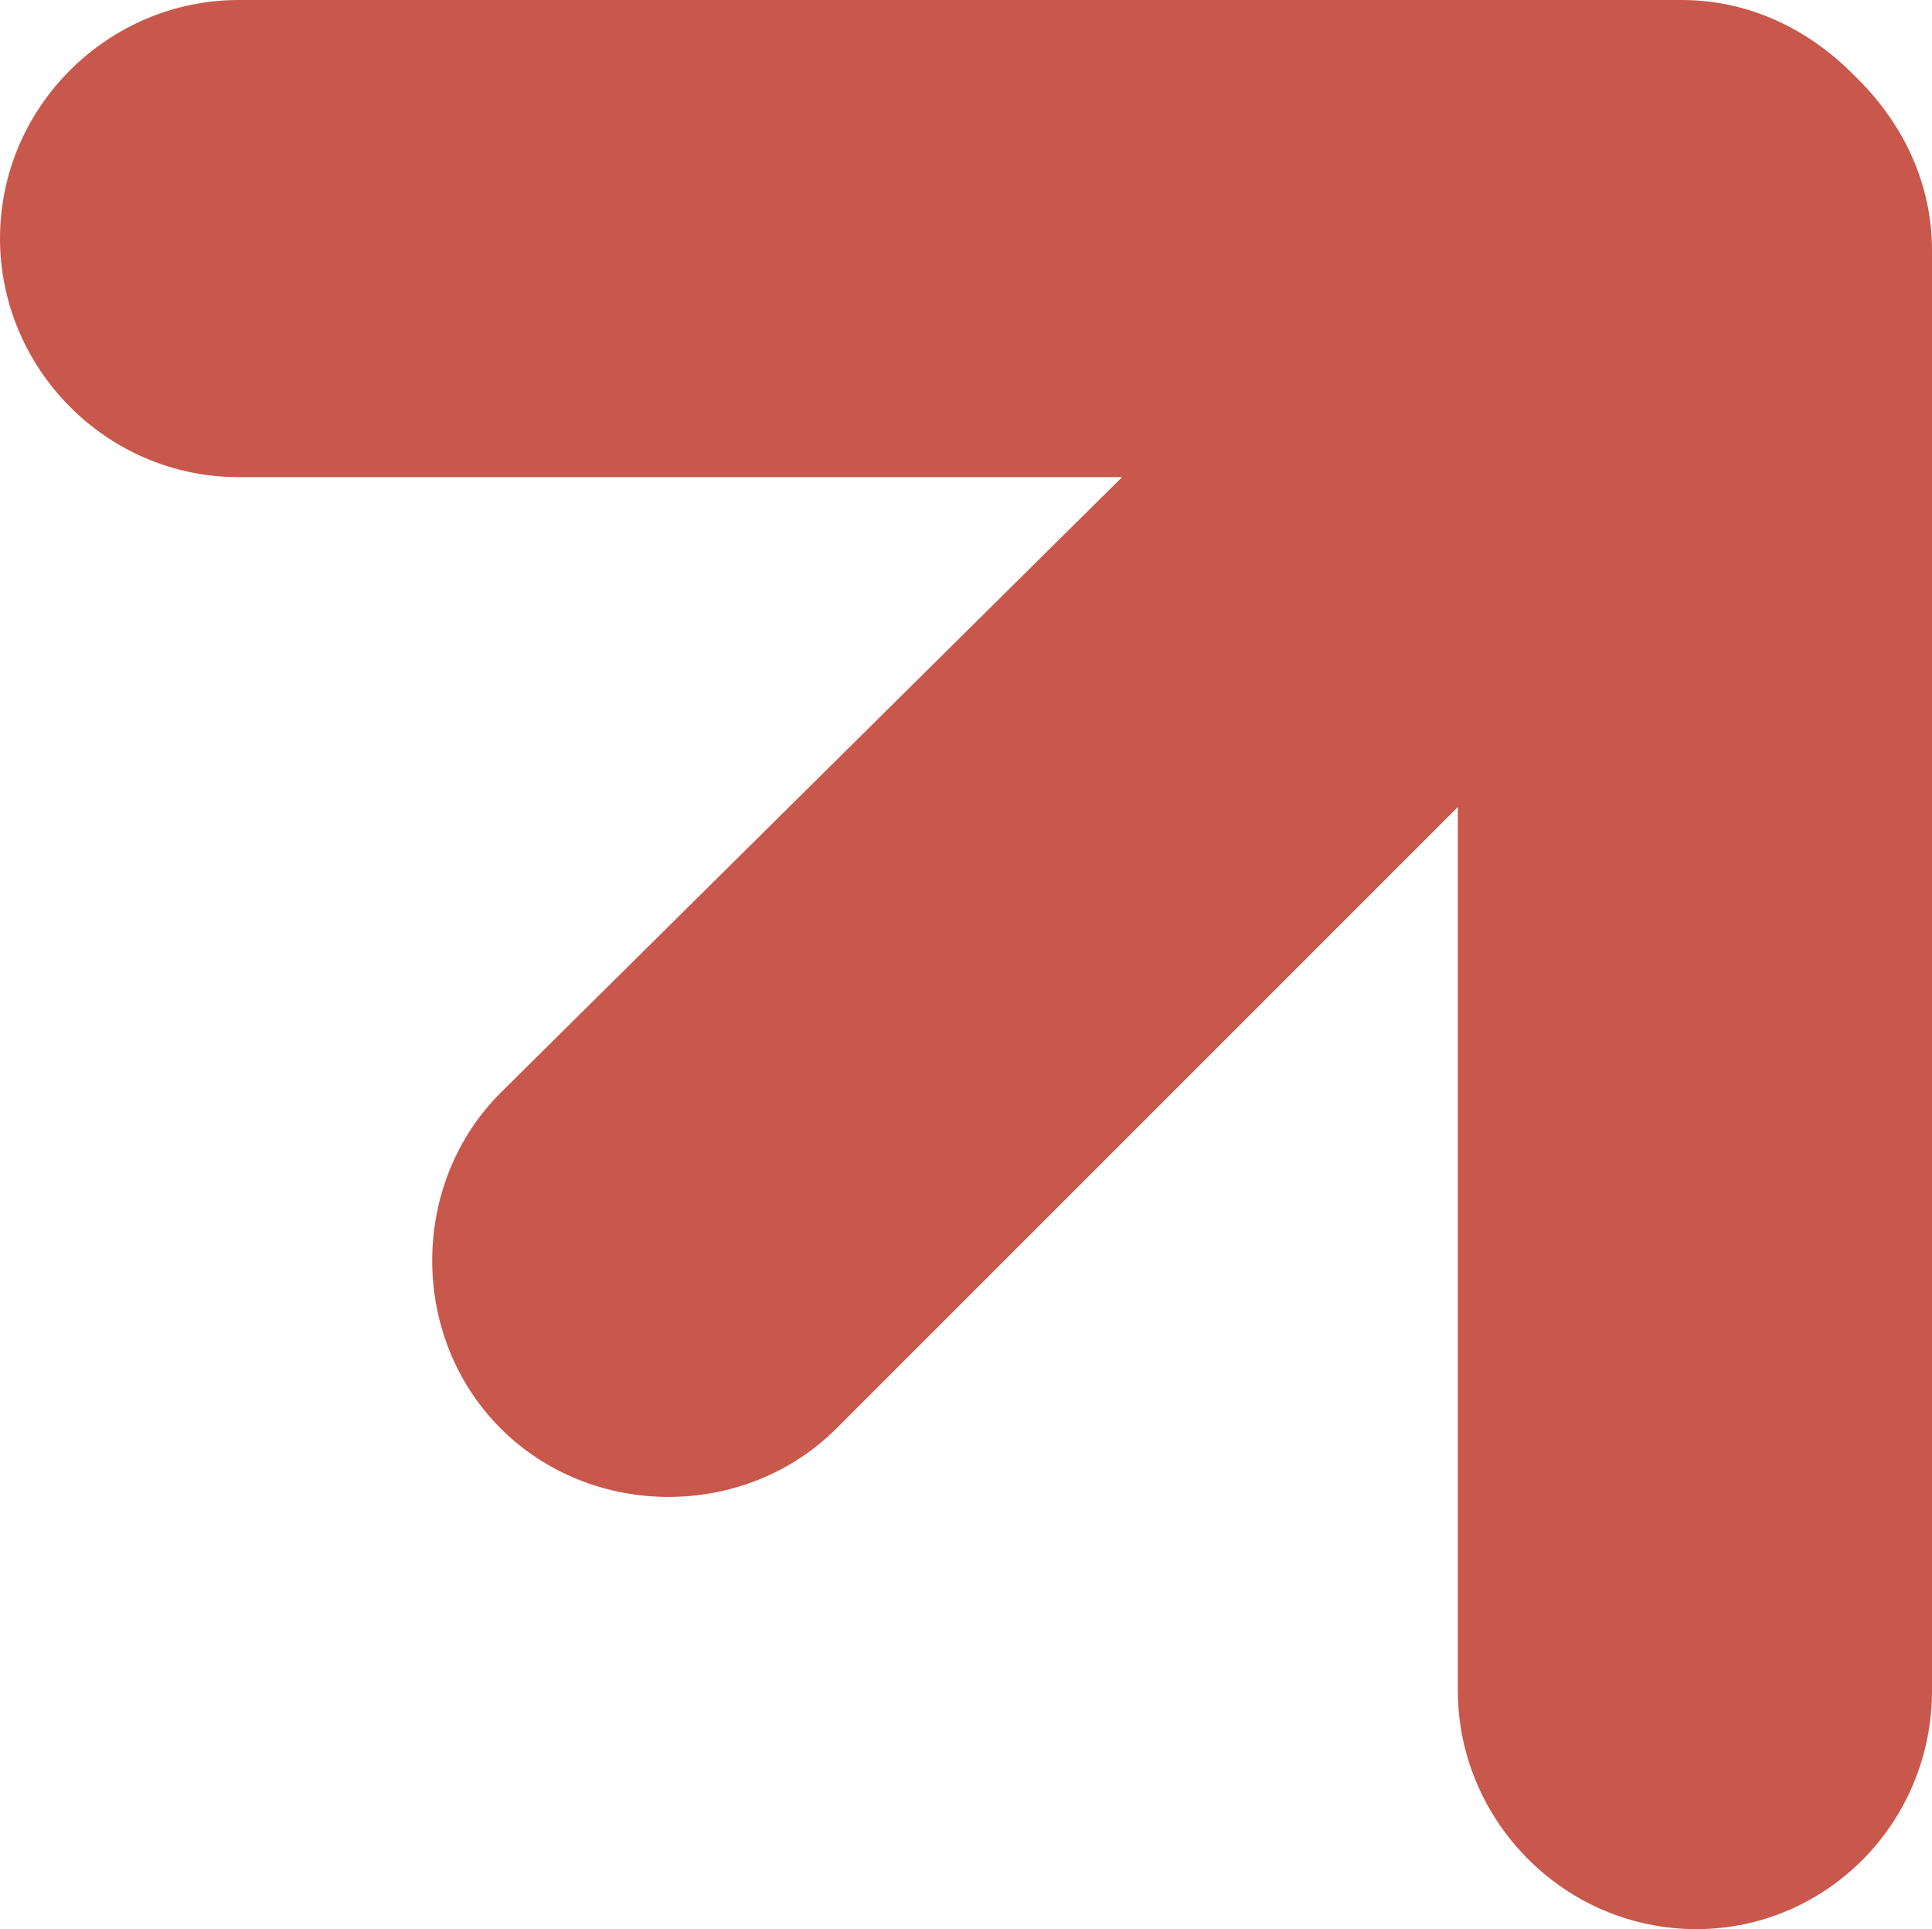 <?xml version="1.0" encoding="utf-8"?>
<!-- Generator: Adobe Illustrator 27.9.0, SVG Export Plug-In . SVG Version: 6.00 Build 0)  -->
<svg version="1.1" id="Ebene_1" xmlns="http://www.w3.org/2000/svg" xmlns:xlink="http://www.w3.org/1999/xlink" x="0px" y="0px"
	 viewBox="0 0 65.6 65.5" style="enable-background:new 0 0 65.6 65.5;" xml:space="preserve">
<style type="text/css">
	.st0{fill:#C9584C;}
</style>
<path id="Grafik_Pfeil" class="st0" d="M65.6,57.4V8.5c0-2.3-1-4.3-2.5-5.8L63,2.6l0,0l0,0l0,0l0,0l-0.1-0.1C61.4,1,59.4,0,57.1,0
	h-49C3.7,0,0,3.6,0,8.1l0,0c0,4.4,3.6,8.1,8.1,8.1h30L17,37.1c-3.1,3.1-3.1,8.3,0,11.4l0,0l0,0l0,0l0,0c3.1,3.1,8.3,3.1,11.4,0
	l21.1-21.1v30c0,4.4,3.6,8.1,8.1,8.1l0,0C62,65.5,65.6,61.9,65.6,57.4z"/>
</svg>
